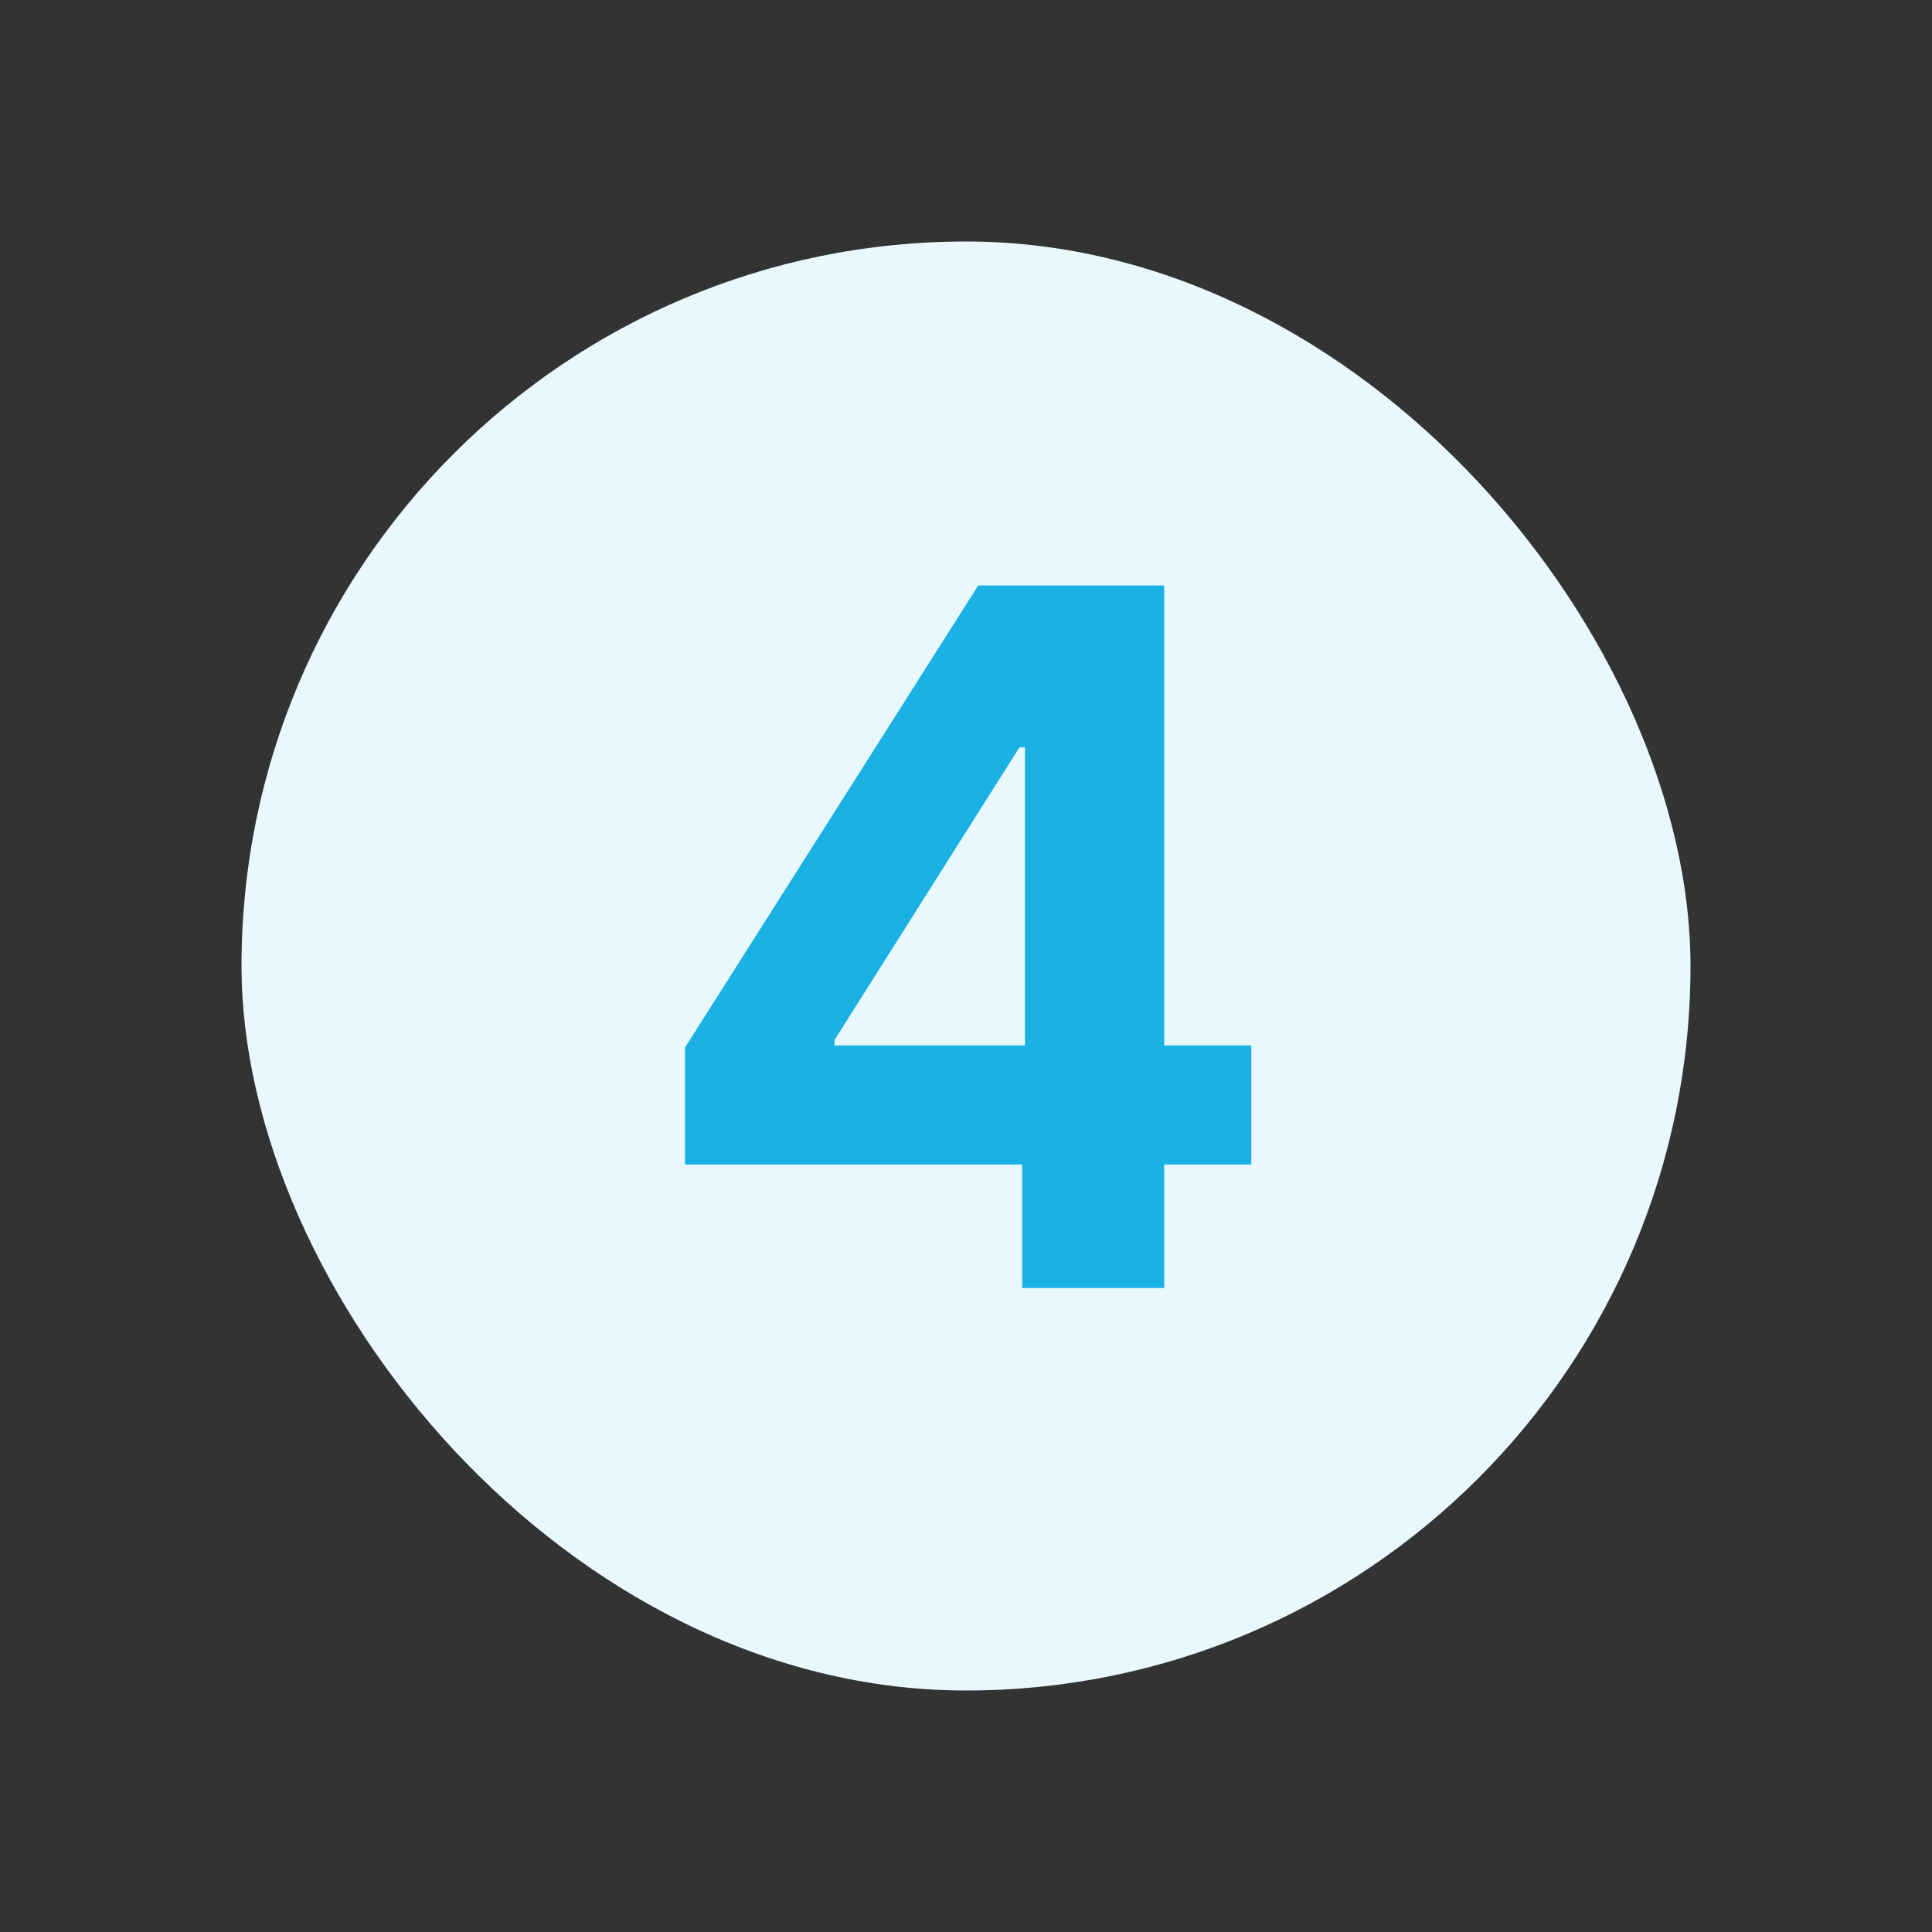 <svg width="24" height="24" viewBox="0 0 24 24" fill="none" xmlns="http://www.w3.org/2000/svg">
<rect x="0" y="0" width="24" height="24" fill="#333333" stroke="none"/>
<rect x="3" y="3" width="18" height="18" rx="9" fill="#E9F8FD"/>
<path d="M8.509 14.466V13.013L12.152 7.273H13.405V9.284H12.664L10.367 12.919V12.987H15.544V14.466H8.509ZM12.698 16V14.023L12.732 13.379V7.273H14.462V16H12.698Z" fill="#1AB1E5"/>
</svg>
